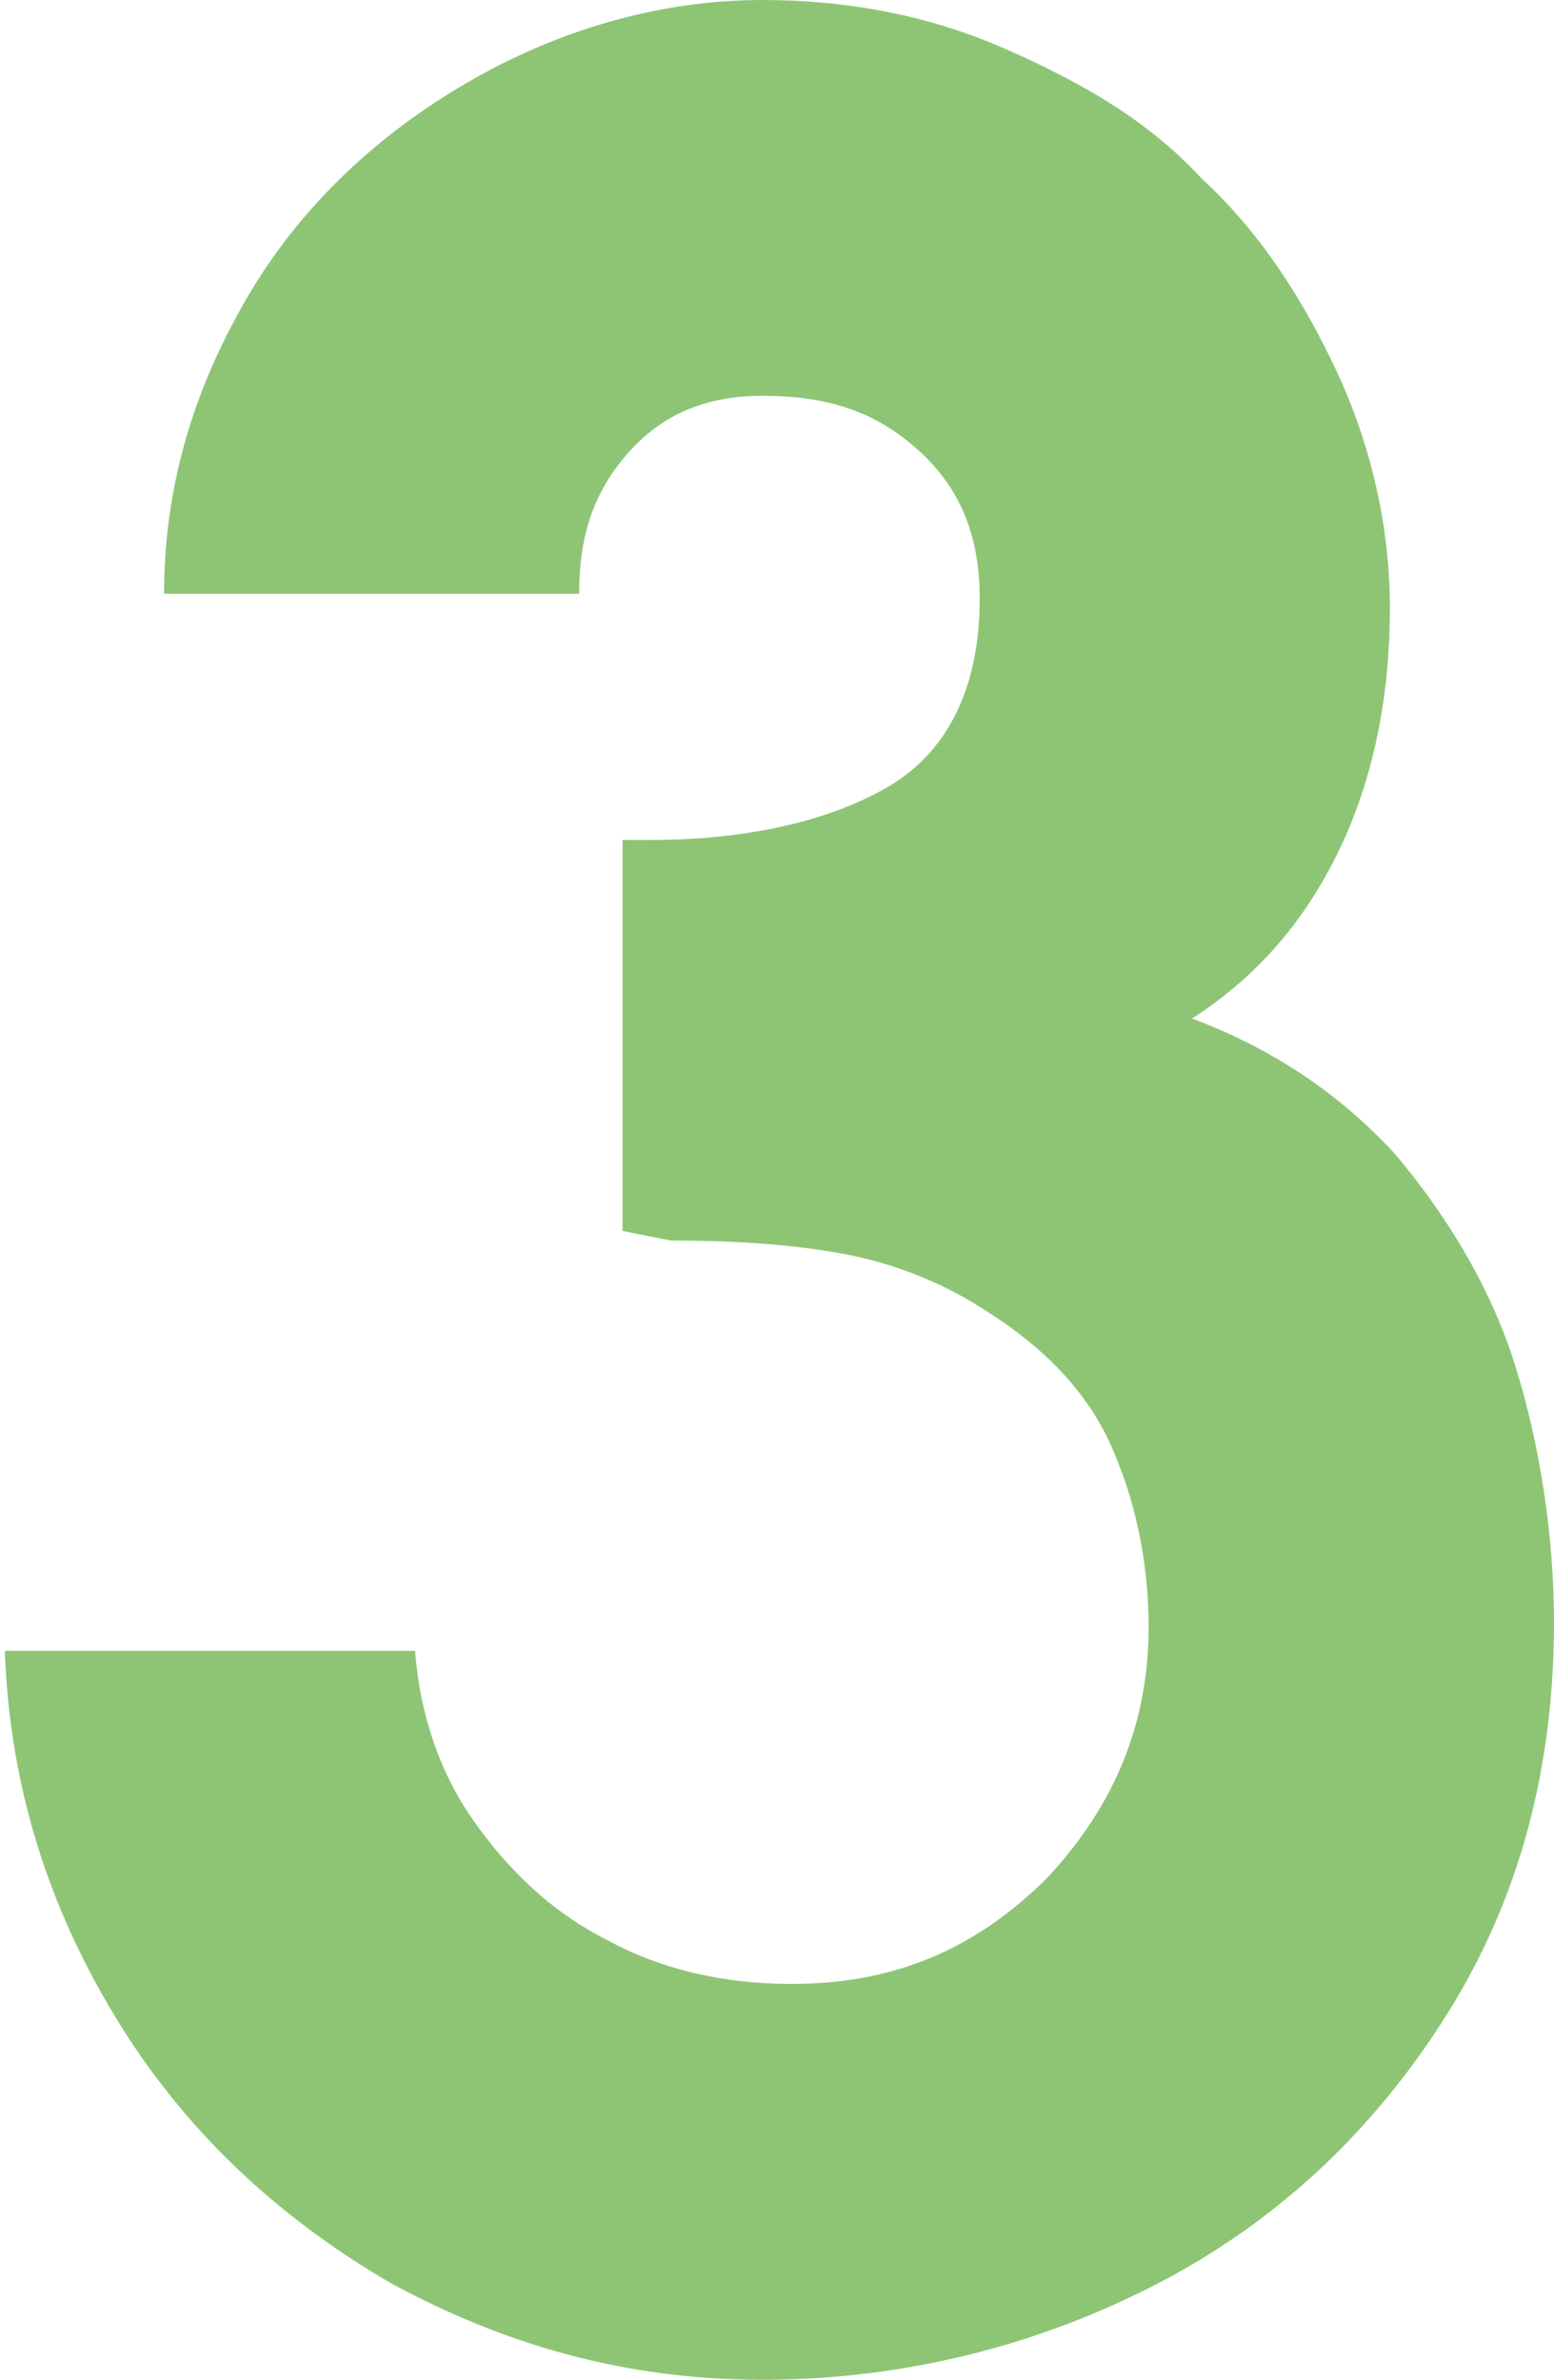 <?xml version="1.0" encoding="utf-8"?>
<!-- Generator: Adobe Illustrator 26.4.1, SVG Export Plug-In . SVG Version: 6.00 Build 0)  -->
<svg version="1.1" id="_イヤー_2" xmlns="http://www.w3.org/2000/svg" xmlns:xlink="http://www.w3.org/1999/xlink" x="0px"
	 y="0px" viewBox="0 0 32.2 49.3" style="enable-background:new 0 0 32.2 49.3;" xml:space="preserve">
<style type="text/css">
	.st0{fill:#8EC575;}
</style>
<g id="text">
	<g>
		<path class="st0" d="M12.9,25.5v-8.1h0.6c2,0,3.7-0.4,4.9-1.1s1.9-2,1.9-3.9c0-1.3-0.4-2.3-1.3-3.1s-1.9-1.1-3.2-1.1
			c-1.2,0-2.1,0.4-2.8,1.2c-0.7,0.8-1,1.7-1,2.9H3.4c0-2.2,0.6-4.2,1.7-6.1s2.7-3.4,4.6-4.5c1.9-1.1,4-1.7,6.1-1.7
			c1.7,0,3.4,0.3,5,1s3,1.5,4.1,2.7c1.2,1.1,2.1,2.5,2.8,4c0.7,1.5,1.1,3.2,1.1,4.9s-0.3,3.4-1,4.9s-1.7,2.7-3.1,3.6
			c1.6,0.6,3,1.5,4.2,2.8c1.1,1.3,2,2.8,2.5,4.4s0.8,3.5,0.8,5.3c0,3-0.7,5.7-2.2,8.1c-1.5,2.4-3.5,4.3-6,5.6c-2.5,1.3-5.3,2-8.2,2
			c-2.8,0-5.3-0.7-7.7-2c-2.4-1.4-4.3-3.2-5.7-5.5c-1.4-2.3-2.2-4.8-2.3-7.6h8.5c0.1,1.3,0.5,2.5,1.2,3.5s1.6,1.9,2.8,2.5
			c1.1,0.6,2.4,0.9,3.8,0.9c2.1,0,3.8-0.7,5.3-2.2c1.4-1.5,2.1-3.2,2.1-5.2c0-1.4-0.3-2.7-0.8-3.8s-1.4-2-2.5-2.7
			c-0.9-0.6-1.9-1-2.9-1.2c-1-0.2-2.2-0.3-3.7-0.3L12.9,25.5L12.9,25.5z"/>
	</g>
</g>
</svg>
